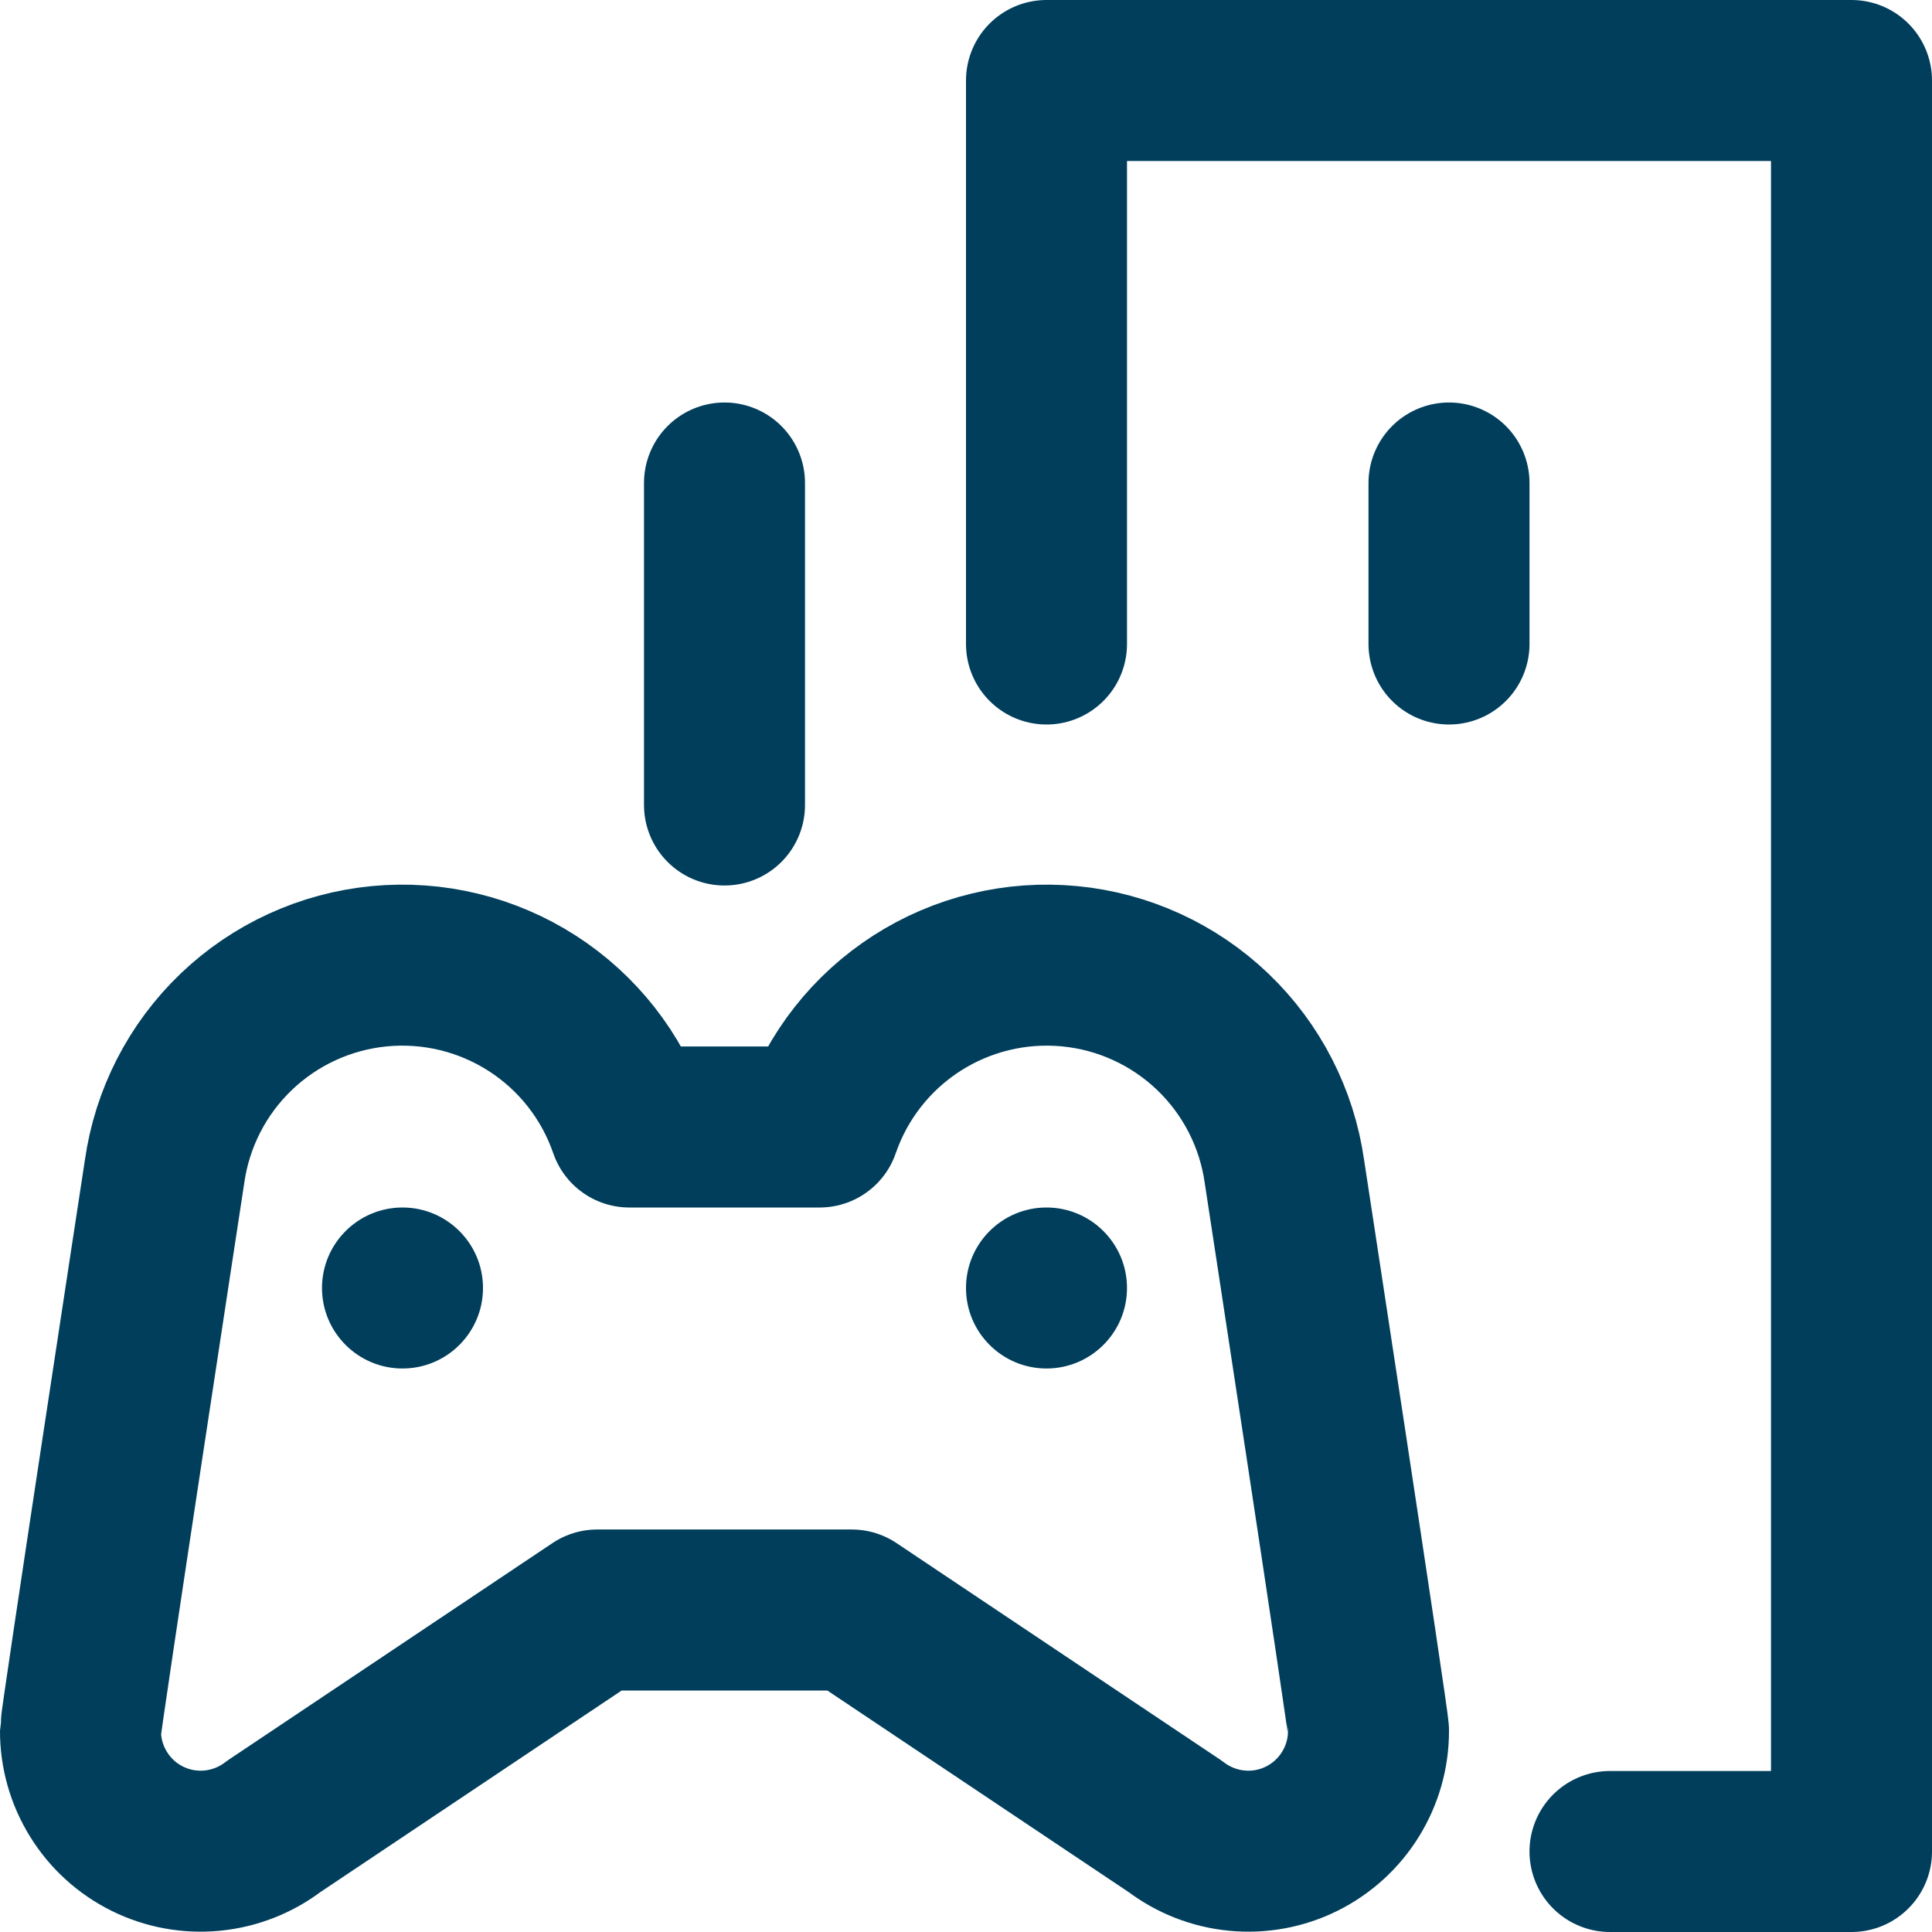 <svg width="24" height="24" viewBox="0 0 24 24" fill="none" xmlns="http://www.w3.org/2000/svg">
<g clip-path="url(#clip0_5442_10758)">
<path d="M13 8V1H23V23H20" stroke="#003E5C" stroke-width="2" stroke-linecap="round" stroke-linejoin="round"/>
<path d="M18 6V8" stroke="#003E5C" stroke-width="2" stroke-linecap="round" stroke-linejoin="round"/>
<path d="M15.956 14.556C15.863 13.893 15.549 13.28 15.065 12.817C14.581 12.354 13.955 12.067 13.288 12.003C12.621 11.939 11.952 12.101 11.389 12.463C10.825 12.825 10.4 13.367 10.182 14H7.818C7.6 13.367 7.175 12.825 6.611 12.463C6.048 12.101 5.379 11.939 4.712 12.003C4.045 12.067 3.419 12.354 2.935 12.817C2.451 13.28 2.137 13.893 2.044 14.556C2.044 14.556 1 21.38 1 21.5C0.999 21.779 1.077 22.052 1.224 22.289C1.37 22.526 1.58 22.717 1.83 22.841C2.08 22.965 2.359 23.016 2.637 22.989C2.914 22.962 3.179 22.858 3.4 22.689L7.419 20H10.581L14.6 22.689C14.821 22.858 15.086 22.962 15.363 22.989C15.641 23.016 15.92 22.965 16.17 22.841C16.419 22.717 16.63 22.526 16.776 22.289C16.923 22.052 17.001 21.779 17 21.5C17 21.38 15.956 14.556 15.956 14.556Z" stroke="#003E5C" stroke-width="2" stroke-linecap="round" stroke-linejoin="round"/>
<path d="M9 10V6" stroke="#003E5C" stroke-width="2" stroke-linecap="round" stroke-linejoin="round"/>
<path d="M5 17C5.552 17 6 16.552 6 16C6 15.448 5.552 15 5 15C4.448 15 4 15.448 4 16C4 16.552 4.448 17 5 17Z" fill="#003E5C"/>
<path d="M13 17C13.552 17 14 16.552 14 16C14 15.448 13.552 15 13 15C12.448 15 12 15.448 12 16C12 16.552 12.448 17 13 17Z" fill="#003E5C"/>
</g>
<defs>
<clipPath id="clip0_5442_10758">
<rect width="24" height="24" fill="white"/>
</clipPath>
</defs>
</svg>
